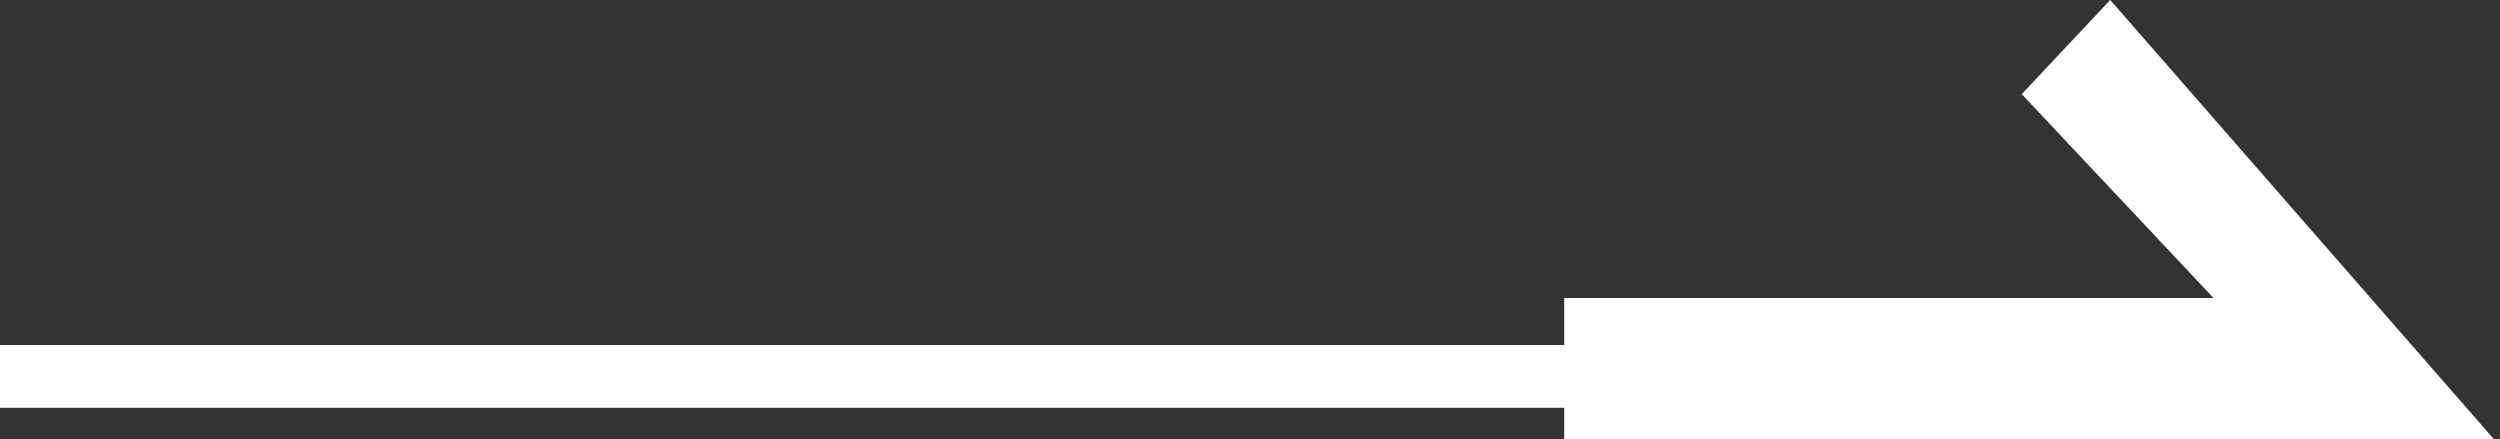 <?xml version="1.0" encoding="UTF-8"?> <svg xmlns="http://www.w3.org/2000/svg" width="74" height="13" viewBox="0 0 74 13" fill="none"><rect x="0" y="0" width="74" height="13" fill="#333333" stroke="none"/> <path d="M0 12.071V10.214H46.301V8.821H65.521L59.843 2.786L62.463 0L73.82 13H46.301V12.071H0Z" fill="white"></path> </svg> 